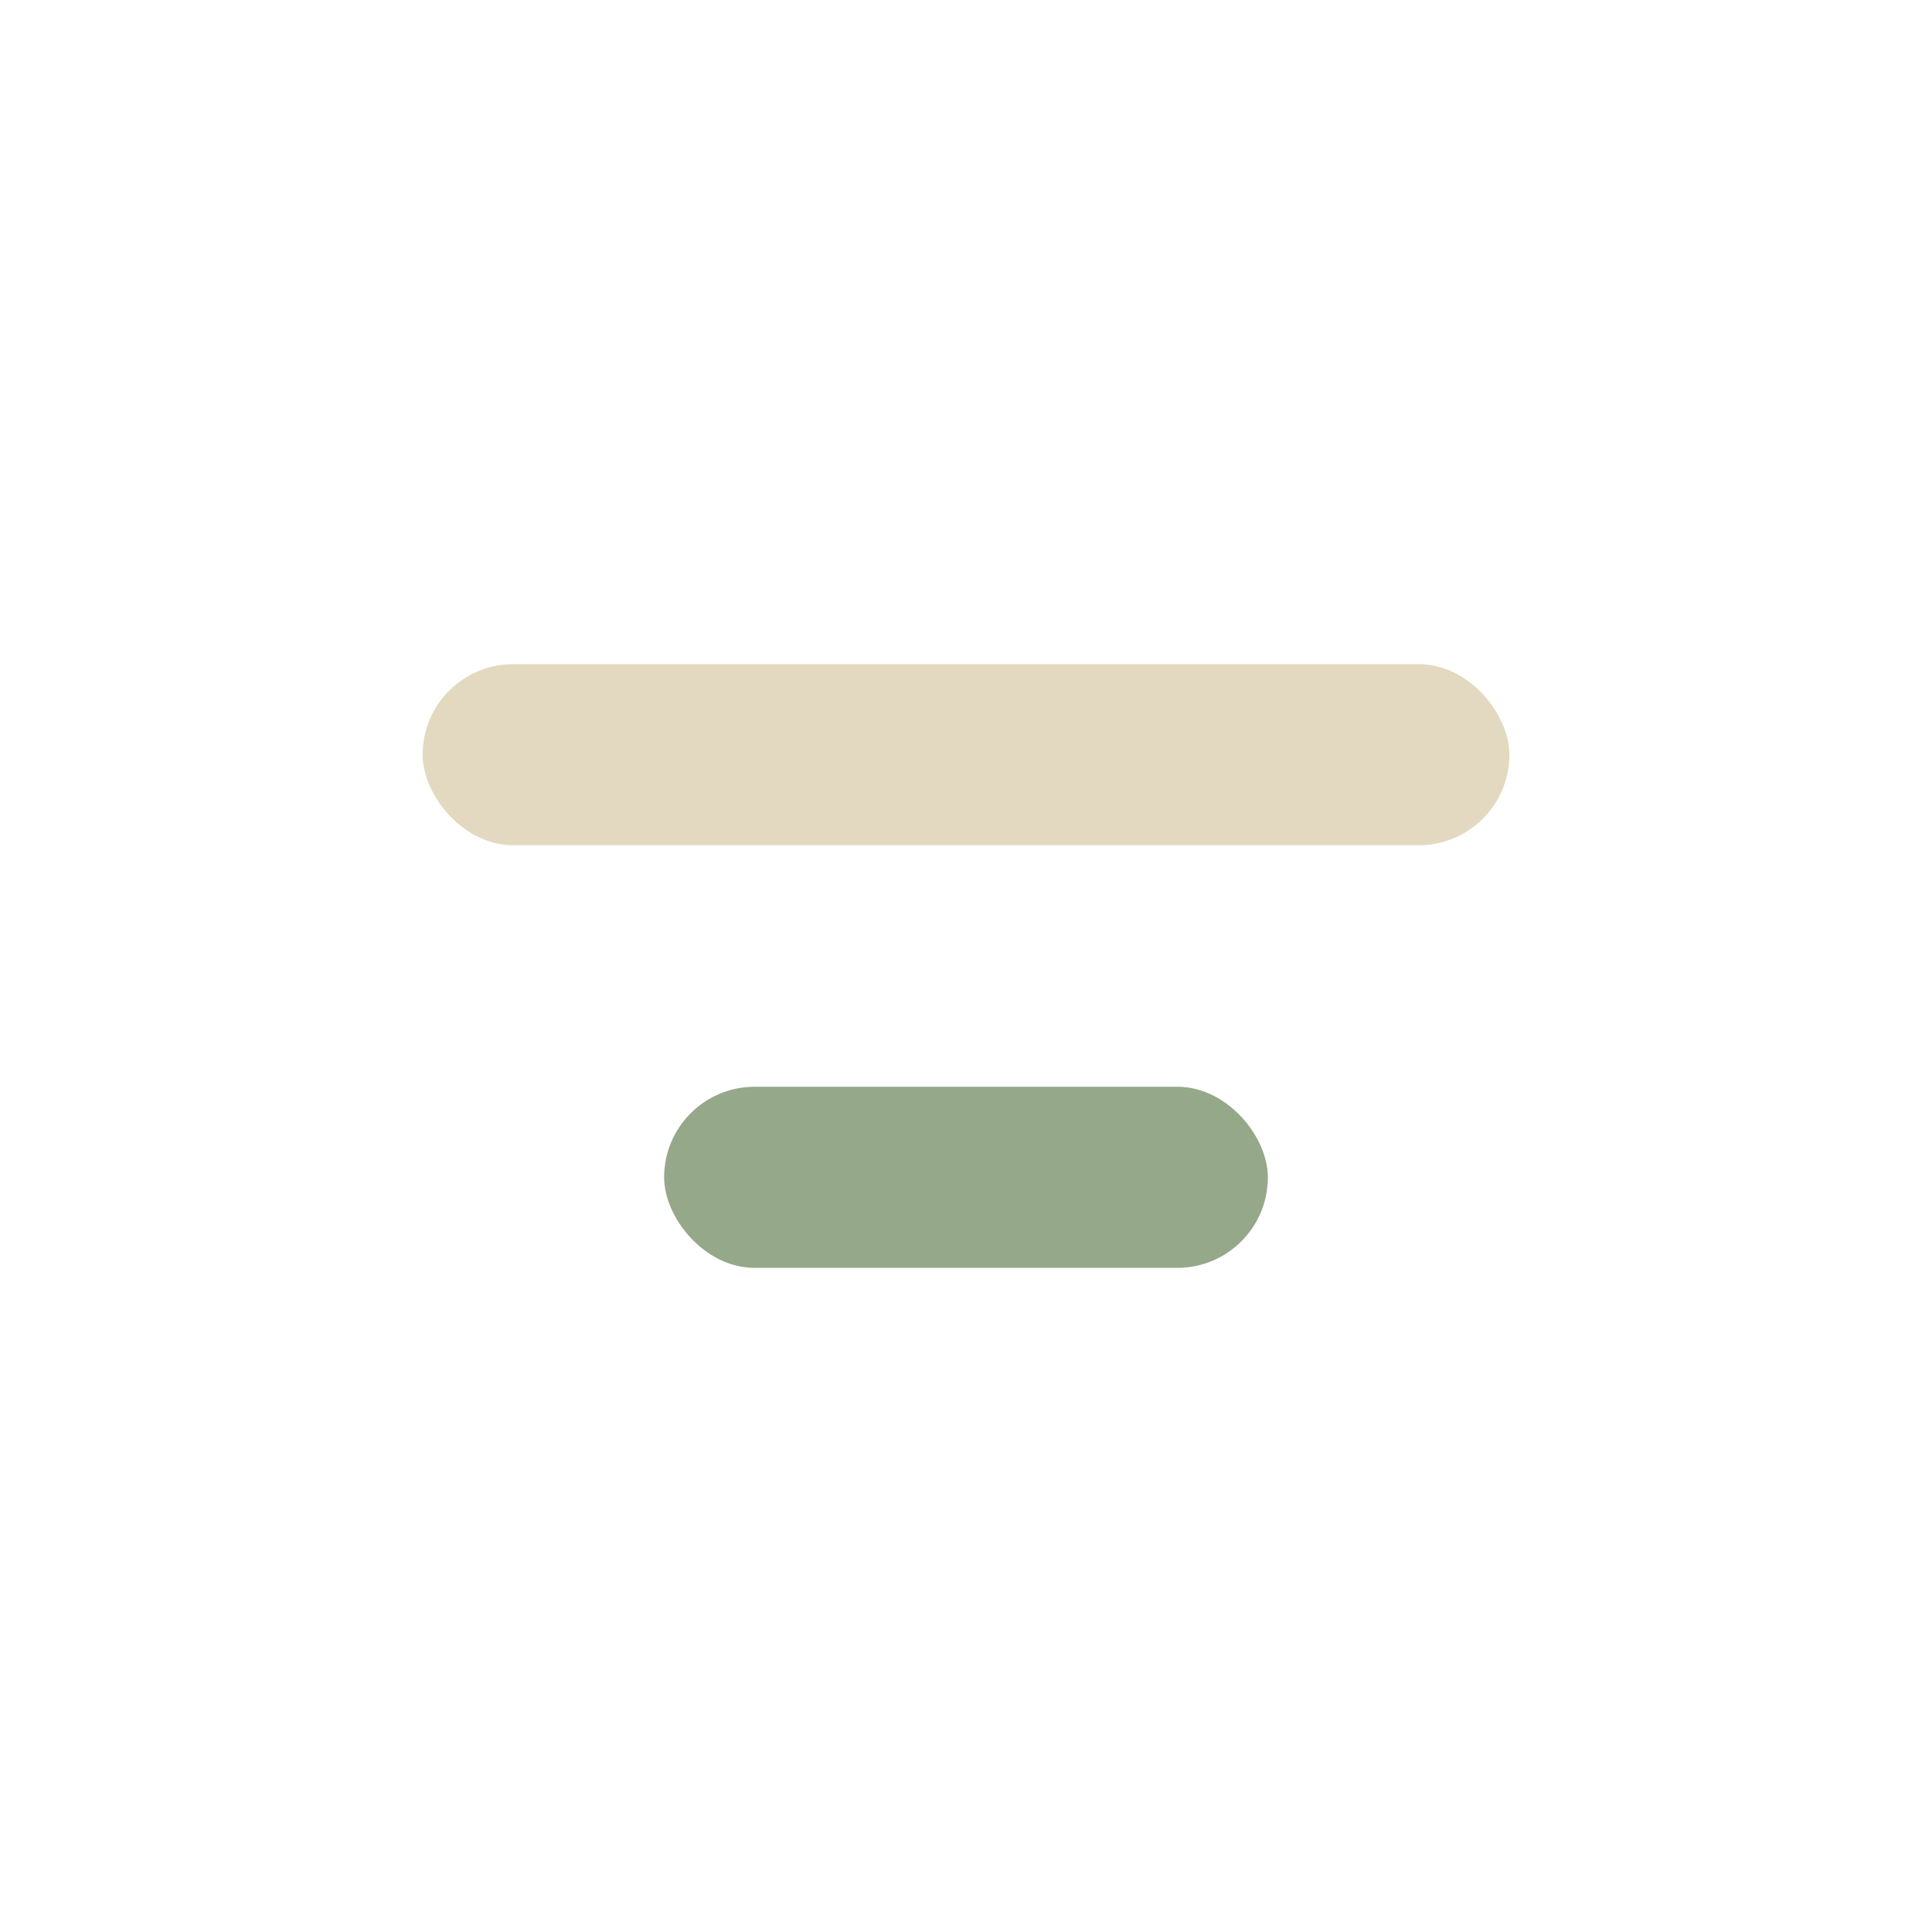<?xml version="1.0" encoding="UTF-8"?>
<svg xmlns="http://www.w3.org/2000/svg" width="32" height="32" viewBox="0 0 32 32"><rect x="7" y="11" width="18" height="3" rx="1.5" fill="#E2D9C0"/><rect x="11" y="18" width="10" height="3" rx="1.5" fill="#95A88A"/></svg>